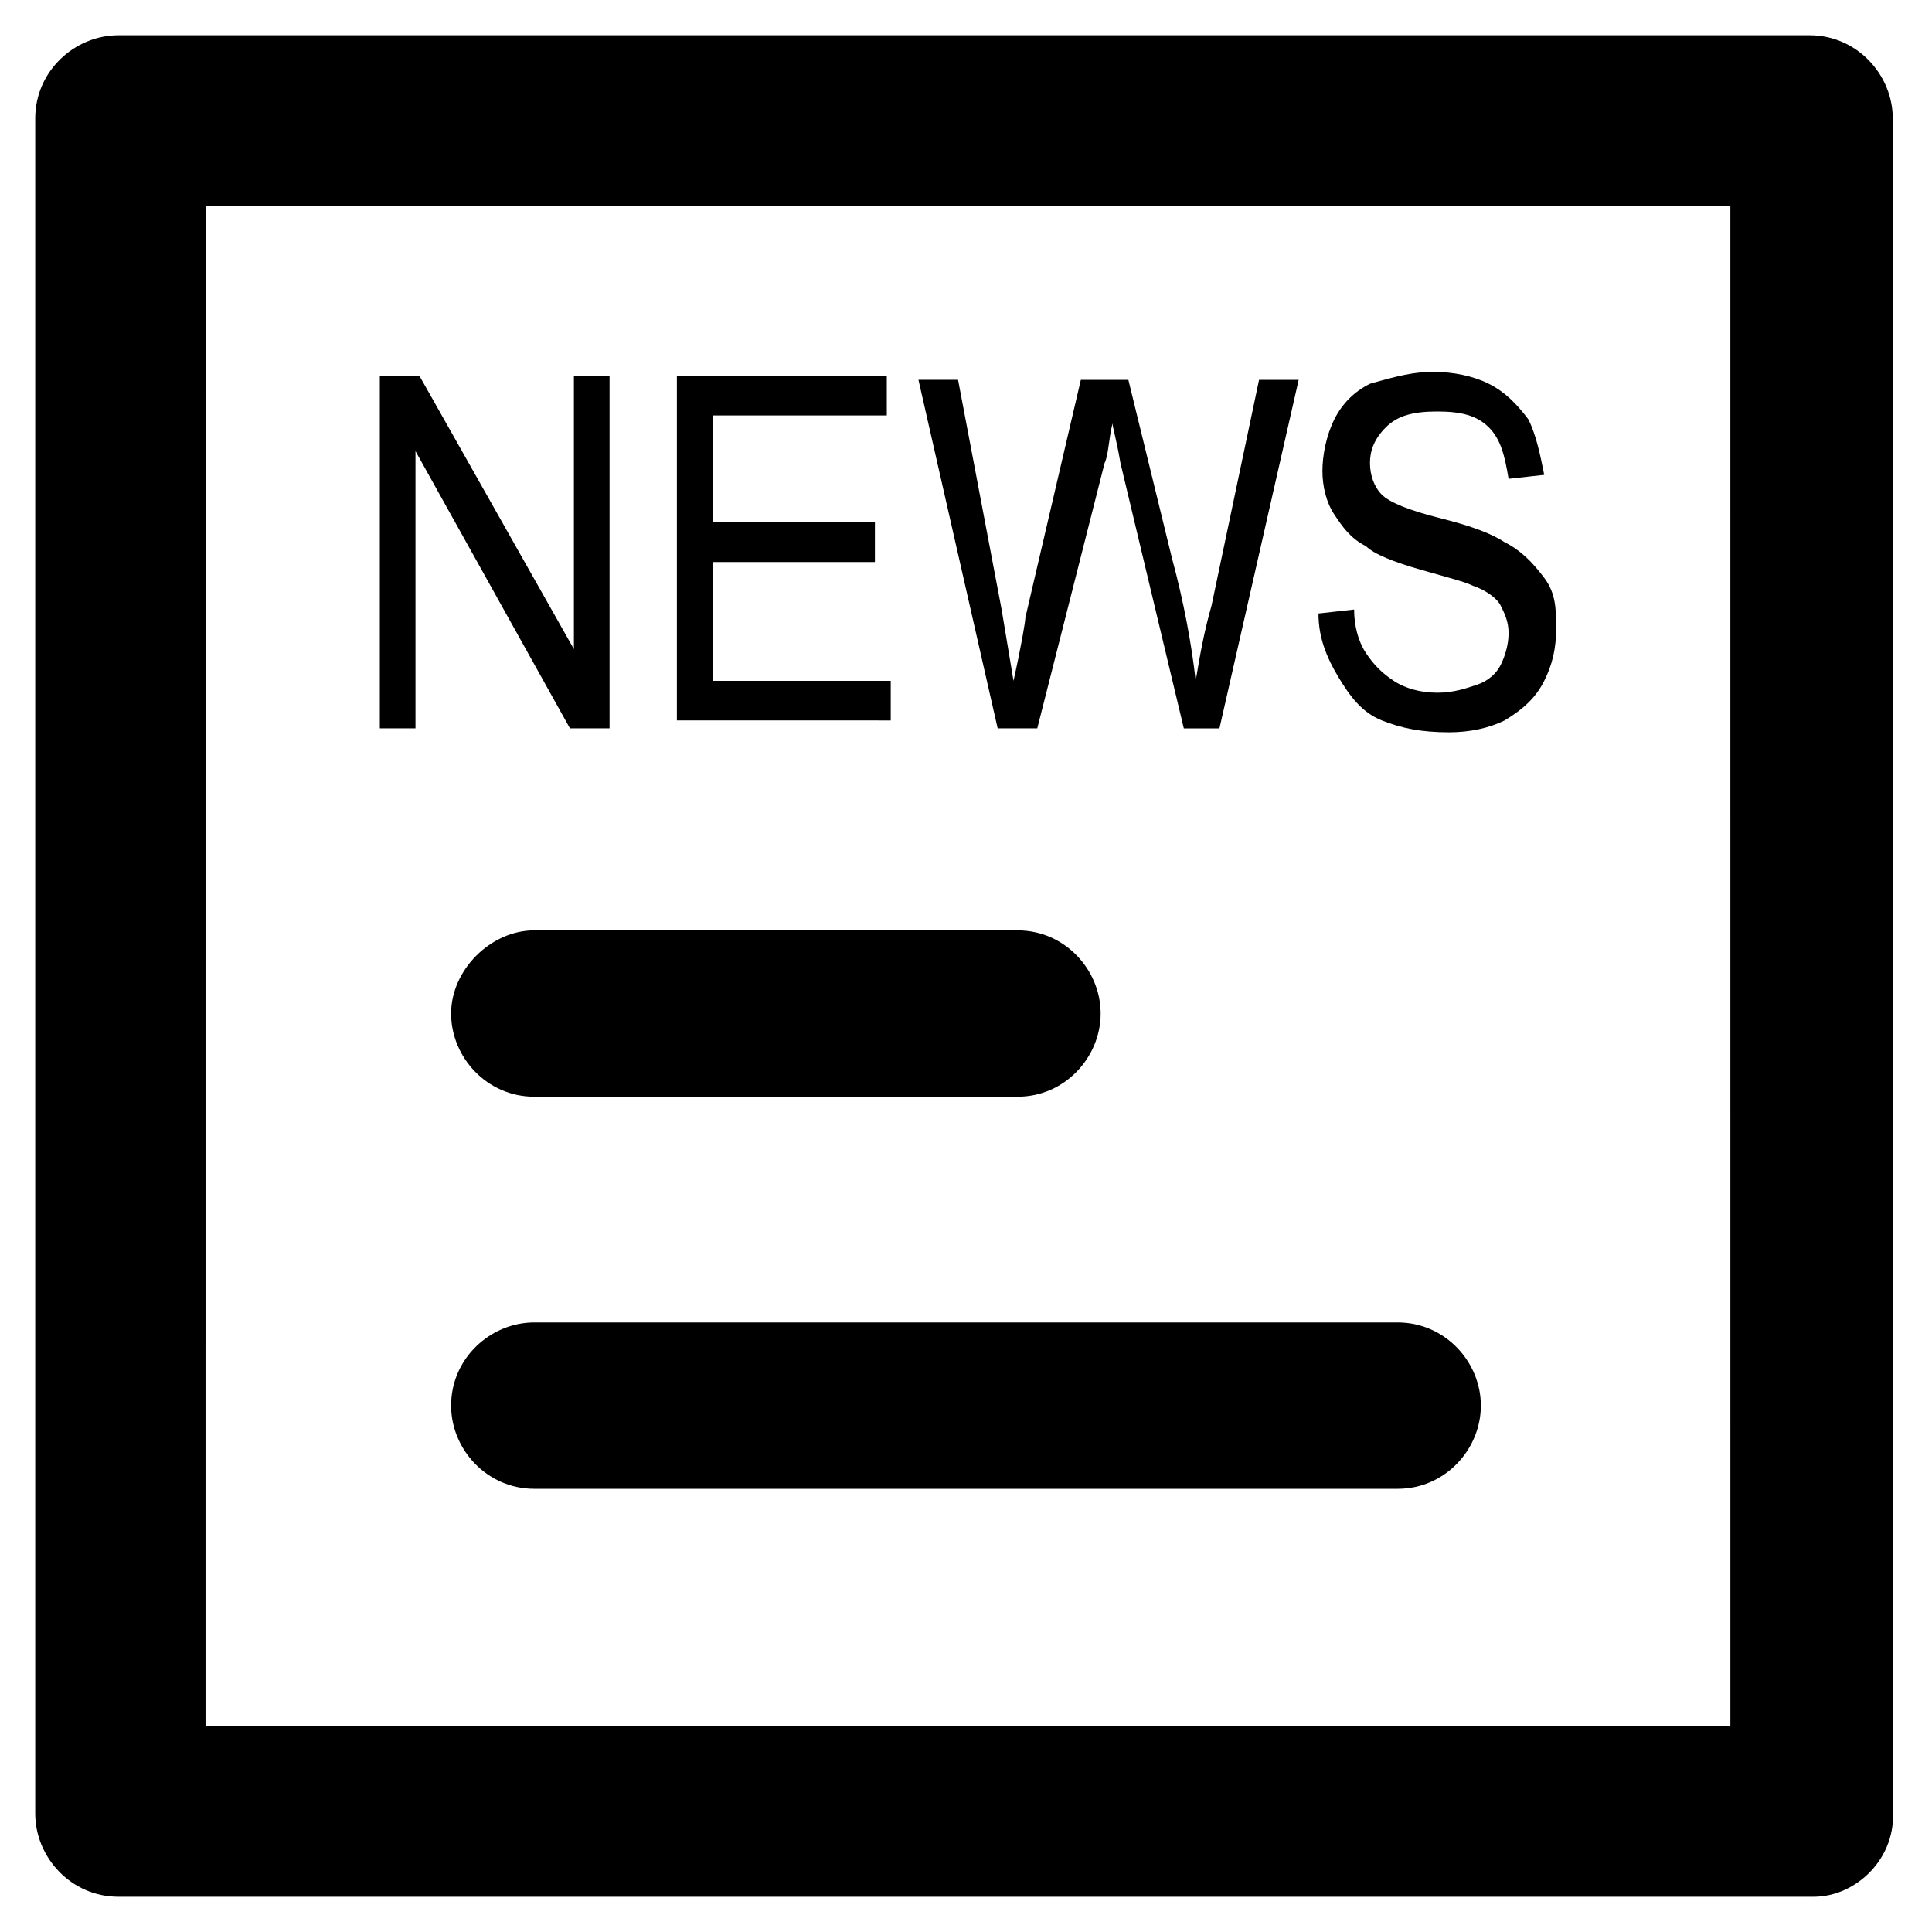 <?xml version="1.0" encoding="UTF-8"?>
<!-- Uploaded to: SVG Repo, www.svgrepo.com, Generator: SVG Repo Mixer Tools -->
<svg fill="#000000" width="800px" height="800px" version="1.1" viewBox="144 144 512 512" xmlns="http://www.w3.org/2000/svg">
 <g>
  <path d="m624.61 646.66h-449.23c-12.594 0-22.043-10.496-22.043-22.043v-449.23c0-12.594 10.496-22.043 22.043-22.043h448.18c12.594 0 22.043 10.496 22.043 22.043v448.18c1.051 12.598-9.445 23.094-20.992 23.094zm-426.14-45.133h404.1l-0.004-403.05h-404.09z"/>
  <path d="m244.66 337.02v-93.414h10.496l40.934 72.422v-72.422h9.449v93.414h-10.496l-40.934-73.473v73.473z"/>
  <path d="m323.38 337.02v-93.414h55.629v10.496h-46.184v28.34h43.035v10.496h-43.035v31.488h47.23v10.496l-56.676-0.004z"/>
  <path d="m408.39 337.02-20.992-92.363h10.496l11.547 60.879c1.051 6.297 2.098 12.594 3.148 18.895 2.098-9.445 3.148-15.742 3.148-16.793l14.695-62.977h12.594l11.547 47.23c3.148 11.547 5.246 23.09 6.297 32.539 1.051-6.297 2.098-12.594 4.199-19.941l12.594-59.828h10.496l-20.992 92.363h-9.445l-16.793-70.324c-1.051-6.297-2.098-9.445-2.098-10.496-1.051 4.199-1.051 8.398-2.098 10.496l-17.848 70.32z"/>
  <path d="m493.41 306.58 9.445-1.051c0 4.199 1.051 8.398 3.148 11.547 2.098 3.148 4.199 5.246 7.348 7.348 3.148 2.098 7.348 3.148 11.547 3.148 4.199 0 7.348-1.051 10.496-2.098 3.148-1.051 5.246-3.148 6.297-5.246 1.051-2.098 2.098-5.246 2.098-8.398 0-3.148-1.051-5.246-2.098-7.348-1.051-2.098-4.199-4.199-7.348-5.246-2.098-1.051-6.297-2.098-13.645-4.199-7.348-2.098-12.594-4.199-14.695-6.297-4.199-2.098-6.297-5.246-8.398-8.398-2.098-3.148-3.148-7.348-3.148-11.547s1.051-9.445 3.148-13.645c2.098-4.199 5.246-7.348 9.445-9.445 7.352-2.098 11.551-3.148 16.797-3.148 5.246 0 10.496 1.051 14.695 3.148 4.199 2.098 7.348 5.246 10.496 9.445 2.098 4.199 3.148 9.445 4.199 14.695l-9.445 1.051c-1.051-6.297-2.098-10.496-5.246-13.645-3.148-3.148-7.348-4.199-13.645-4.199s-10.496 1.051-13.645 4.199c-3.148 3.148-4.199 6.297-4.199 9.445 0 3.148 1.051 6.297 3.148 8.398 2.098 2.098 7.348 4.199 15.742 6.297 8.398 2.098 13.645 4.199 16.793 6.297 4.199 2.098 7.348 5.246 10.496 9.445 3.148 4.199 3.148 8.398 3.148 13.645s-1.051 9.445-3.148 13.645c-2.098 4.199-5.246 7.348-10.496 10.496-4.199 2.098-9.445 3.148-14.695 3.148-7.348 0-12.594-1.051-17.844-3.148-5.246-2.098-8.398-6.297-11.547-11.547-3.148-5.246-5.246-10.492-5.246-16.793z"/>
  <path d="m413.64 434.64h-128.05c-12.594 0-22.043-10.496-22.043-22.043s10.496-22.043 22.043-22.043h128.05c12.594 0 22.043 10.496 22.043 22.043s-9.445 22.043-22.039 22.043z"/>
  <path d="m514.41 538.55h-228.82c-12.594 0-22.043-10.496-22.043-22.043 0-12.594 10.496-22.043 22.043-22.043h228.81c12.594 0 22.043 10.496 22.043 22.043s-9.445 22.043-22.039 22.043z"/>
 </g>
</svg>